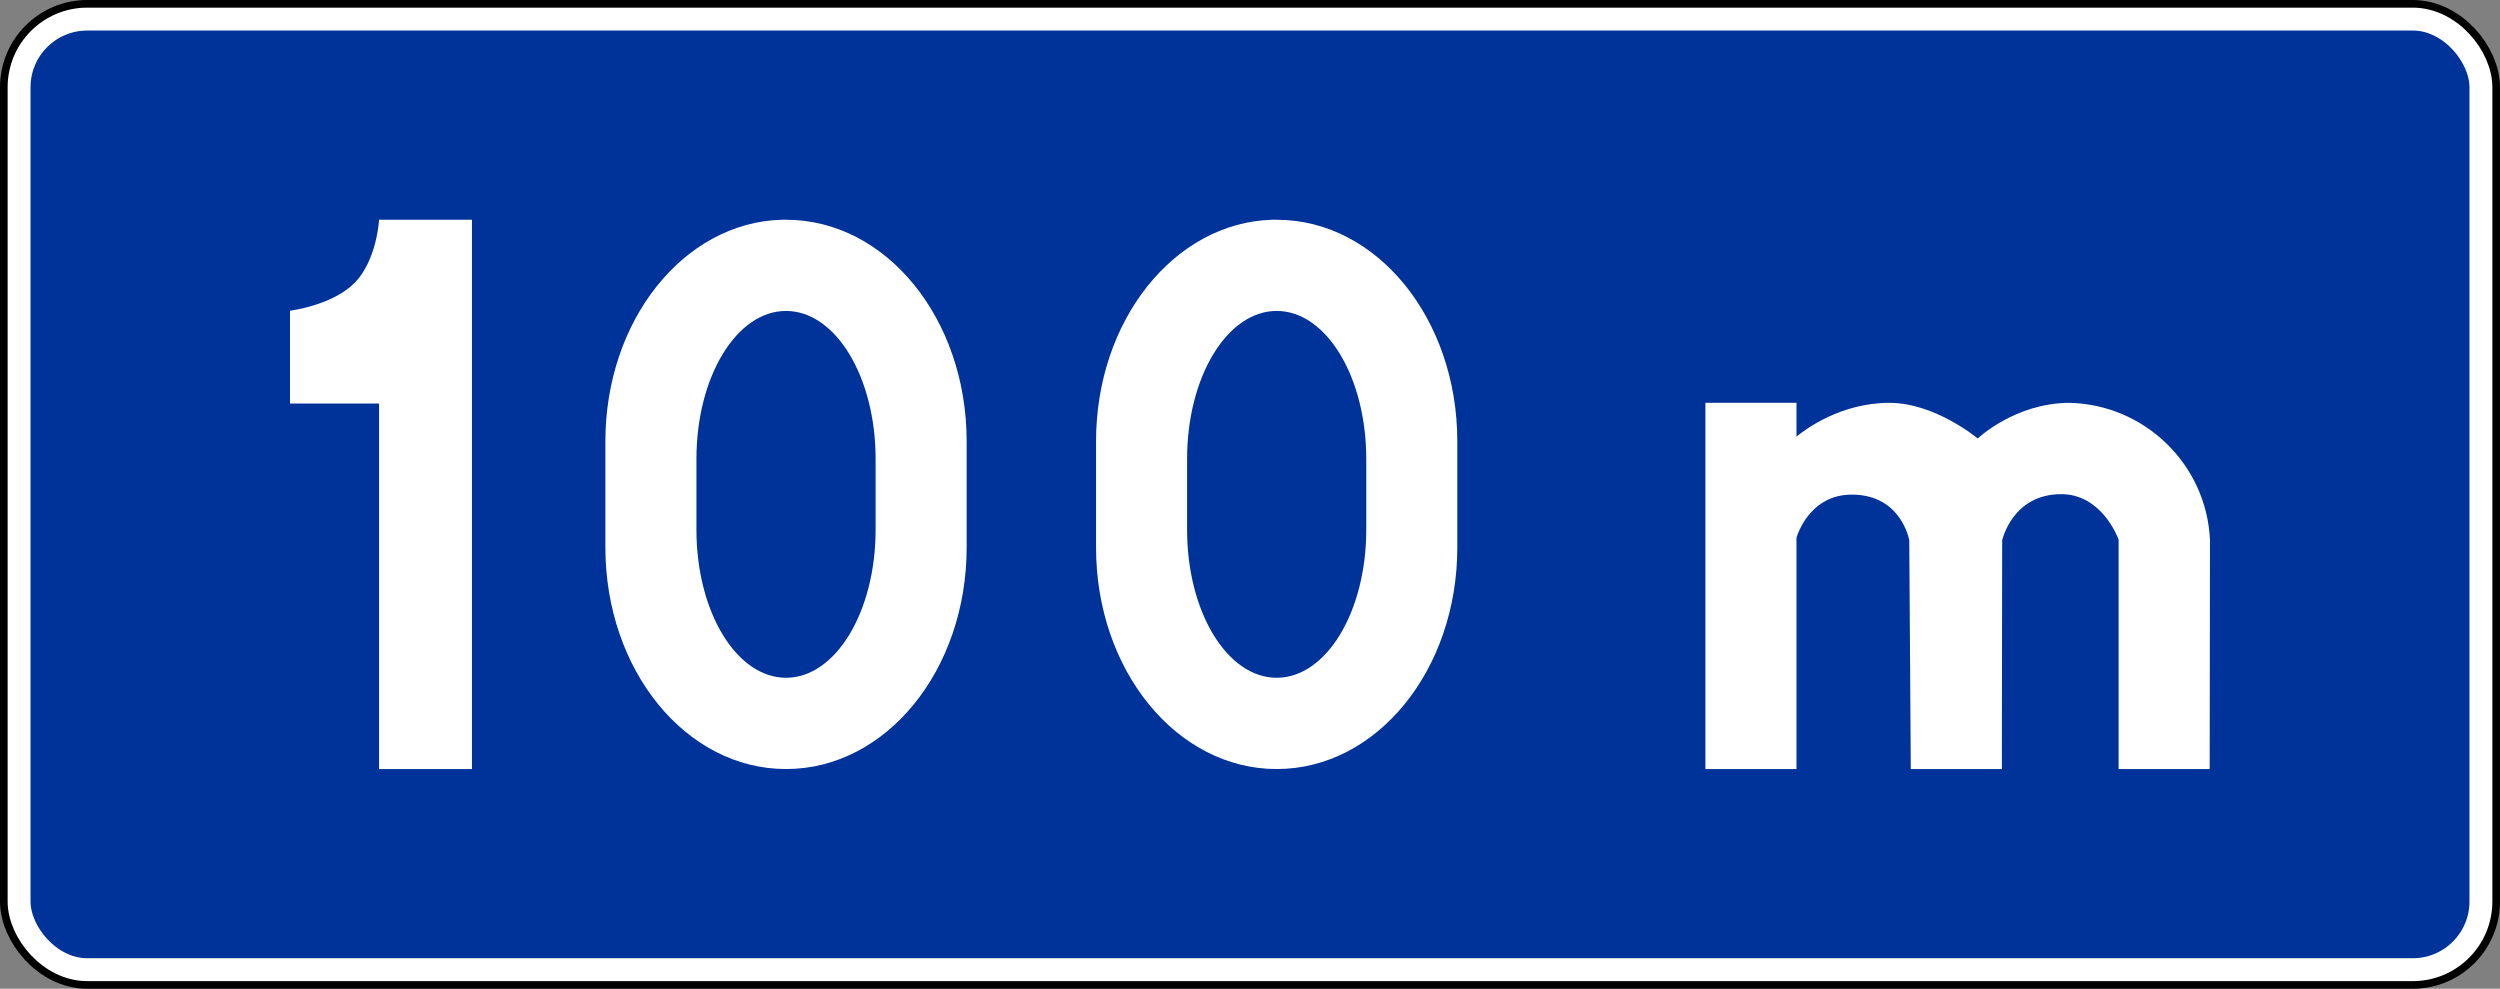 <?xml version="1.0" encoding="UTF-8" standalone="no"?>
<!-- Created with Inkscape (http://www.inkscape.org/) -->

<svg
   xmlns:dc="http://purl.org/dc/elements/1.1/"
   xmlns:cc="http://creativecommons.org/ns#"
   xmlns:rdf="http://www.w3.org/1999/02/22-rdf-syntax-ns#"
   xmlns:svg="http://www.w3.org/2000/svg"
   xmlns="http://www.w3.org/2000/svg"
   xmlns:sodipodi="http://sodipodi.sourceforge.net/DTD/sodipodi-0.dtd"
   xmlns:inkscape="http://www.inkscape.org/namespaces/inkscape"
   width="1637.493"
   height="647.639"
   id="svg2"
   sodipodi:version="0.32"
   inkscape:version="0.48.4 r9939"
   version="1.0"
   sodipodi:docname="AJAX.svg"
   inkscape:output_extension="org.inkscape.output.svg.inkscape">
  <rect width="100%" height="100%" fill="#808080" stroke="none"/>
  <defs
     id="defs4">
    <inkscape:perspective
       sodipodi:type="inkscape:persp3d"
       inkscape:vp_x="0 : 526.18109 : 1"
       inkscape:vp_y="0 : 1000 : 0"
       inkscape:vp_z="744.09448 : 526.18109 : 1"
       inkscape:persp3d-origin="372.04724 : 350.78739 : 1"
       id="perspective10" />
    <inkscape:perspective
       id="perspective2390"
       inkscape:persp3d-origin="372.04724 : 350.78739 : 1"
       inkscape:vp_z="744.09448 : 526.18109 : 1"
       inkscape:vp_y="0 : 1000 : 0"
       inkscape:vp_x="0 : 526.18109 : 1"
       sodipodi:type="inkscape:persp3d" />
    <inkscape:perspective
       id="perspective2403"
       inkscape:persp3d-origin="372.04724 : 350.78739 : 1"
       inkscape:vp_z="744.09448 : 526.18109 : 1"
       inkscape:vp_y="0 : 1000 : 0"
       inkscape:vp_x="0 : 526.18109 : 1"
       sodipodi:type="inkscape:persp3d" />
    <inkscape:perspective
       sodipodi:type="inkscape:persp3d"
       inkscape:vp_x="0 : 526.18109 : 1"
       inkscape:vp_y="0 : 1000 : 0"
       inkscape:vp_z="744.09448 : 526.18109 : 1"
       inkscape:persp3d-origin="372.04724 : 350.78739 : 1"
       id="perspective3642" />
    <inkscape:perspective
       id="perspective3644"
       inkscape:persp3d-origin="372.04724 : 350.78739 : 1"
       inkscape:vp_z="744.09448 : 526.18109 : 1"
       inkscape:vp_y="0 : 1000 : 0"
       inkscape:vp_x="0 : 526.18109 : 1"
       sodipodi:type="inkscape:persp3d" />
    <inkscape:perspective
       id="perspective3646"
       inkscape:persp3d-origin="250 : 166.66667 : 1"
       inkscape:vp_z="500 : 250 : 1"
       inkscape:vp_y="0 : 1000 : 0"
       inkscape:vp_x="0 : 250 : 1"
       sodipodi:type="inkscape:persp3d" />
    <inkscape:perspective
       id="perspective3648"
       inkscape:persp3d-origin="500 : 400 : 1"
       inkscape:vp_z="1000 : 600 : 1"
       inkscape:vp_y="0 : 1000 : 0"
       inkscape:vp_x="0 : 600 : 1"
       sodipodi:type="inkscape:persp3d" />
    <inkscape:perspective
       sodipodi:type="inkscape:persp3d"
       inkscape:vp_x="0 : 526.18109 : 1"
       inkscape:vp_y="0 : 1000 : 0"
       inkscape:vp_z="744.09448 : 526.18109 : 1"
       inkscape:persp3d-origin="372.04724 : 350.78739 : 1"
       id="perspective2688" />
    <inkscape:perspective
       sodipodi:type="inkscape:persp3d"
       inkscape:vp_x="0 : 526.18109 : 1"
       inkscape:vp_y="0 : 1000 : 0"
       inkscape:vp_z="744.09448 : 526.18109 : 1"
       inkscape:persp3d-origin="372.04724 : 350.78739 : 1"
       id="perspective2616" />
    <inkscape:perspective
       id="perspective3162"
       inkscape:persp3d-origin="372.04724 : 350.78739 : 1"
       inkscape:vp_z="744.09448 : 526.18109 : 1"
       inkscape:vp_y="0 : 1000 : 0"
       inkscape:vp_x="0 : 526.18109 : 1"
       sodipodi:type="inkscape:persp3d" />
    <inkscape:perspective
       id="perspective3175"
       inkscape:persp3d-origin="250 : 166.66667 : 1"
       inkscape:vp_z="500 : 250 : 1"
       inkscape:vp_y="0 : 1000 : 0"
       inkscape:vp_x="0 : 250 : 1"
       sodipodi:type="inkscape:persp3d" />
    <inkscape:perspective
       id="perspective2620"
       inkscape:persp3d-origin="500 : 400 : 1"
       inkscape:vp_z="1000 : 600 : 1"
       inkscape:vp_y="0 : 1000 : 0"
       inkscape:vp_x="0 : 600 : 1"
       sodipodi:type="inkscape:persp3d" />
    <inkscape:perspective
       sodipodi:type="inkscape:persp3d"
       inkscape:vp_x="0 : 600 : 1"
       inkscape:vp_y="0 : 1000 : 0"
       inkscape:vp_z="1000 : 600 : 1"
       inkscape:persp3d-origin="500 : 400 : 1"
       id="perspective86" />
    <inkscape:perspective
       id="perspective3294"
       inkscape:persp3d-origin="372.04724 : 350.78739 : 1"
       inkscape:vp_z="744.09448 : 526.18109 : 1"
       inkscape:vp_y="0 : 1000 : 0"
       inkscape:vp_x="0 : 526.18109 : 1"
       sodipodi:type="inkscape:persp3d" />
    <inkscape:perspective
       id="perspective3405"
       inkscape:persp3d-origin="500 : 400 : 1"
       inkscape:vp_z="1000 : 600 : 1"
       inkscape:vp_y="0 : 1000 : 0"
       inkscape:vp_x="0 : 600 : 1"
       sodipodi:type="inkscape:persp3d" />
    <inkscape:perspective
       id="perspective3699"
       inkscape:persp3d-origin="300 : 250 : 1"
       inkscape:vp_z="600 : 375 : 1"
       inkscape:vp_y="0 : 1000 : 0"
       inkscape:vp_x="0 : 375 : 1"
       sodipodi:type="inkscape:persp3d" />
  </defs>
  <sodipodi:namedview
     id="base"
     pagecolor="#ffffff"
     bordercolor="#666666"
     borderopacity="1.0"
     gridtolerance="10000"
     guidetolerance="10"
     objecttolerance="10"
     inkscape:pageopacity="0.0"
     inkscape:pageshadow="2"
     inkscape:zoom="0.24748737"
     inkscape:cx="265.25237"
     inkscape:cy="550.95818"
     inkscape:document-units="px"
     inkscape:current-layer="layer1"
     showgrid="false"
     inkscape:window-width="1280"
     inkscape:window-height="1001"
     inkscape:window-x="-8"
     inkscape:window-y="-8"
     inkscape:window-maximized="1" />
  <g
     inkscape:label="Layer 1"
     inkscape:groupmode="layer"
     id="layer1"
     transform="translate(-854.928,-856.76)">
    <rect
       style="fill:none;fill-opacity:1;stroke:#000000;stroke-width:25;stroke-miterlimit:4;stroke-dasharray:none;stroke-opacity:1"
       id="rect3717"
       width="1612.493"
       height="622.639"
       x="867.428"
       y="869.26"
       ry="44.651" />
    <rect
       style="fill:#003399;fill-opacity:1;stroke:#ffffff;stroke-width:15;stroke-miterlimit:4;stroke-dasharray:none;stroke-opacity:1"
       id="rect2409"
       width="1612.493"
       height="622.639"
       x="867.428"
       y="869.26"
       ry="44.651" />
    <g
       id="g3653"
       transform="translate(1126.505,782.314)"
       style="fill:#ffffff">
      <path
         d="M 1083.526,338.299 C 1047.866,338.646 1023.823,361.666 1023.823,361.666 C 1023.823,361.666 995.998,338.299 965.971,338.299 C 934.085,338.299 910.81,355.715 905.117,360.418 L 905.117,338.299 L 845.465,338.299 L 845.465,578.164 L 905.117,578.164 L 905.117,426.476 C 907.286,419.982 916.338,398.415 941.35,398.415 C 973.978,398.415 978.983,428.373 978.983,428.373 L 979.984,578.164 L 1039.637,578.164 L 1039.838,428.373 C 1039.838,428.373 1046.443,398.115 1078.471,398.115 C 1104.476,398.115 1115.125,425.225 1116.105,427.874 L 1116.105,578.164 L 1175.758,578.164 L 1175.958,428.373 C 1173.825,378.32 1132.695,339.143 1083.526,338.299 z"
         style="fill:#ffffff;fill-opacity:1;stroke:none;stroke-width:7;stroke-miterlimit:4;stroke-opacity:1"
         id="path3645" />
      <path
         d="M -23.293,218.367 C -23.293,218.367 -24.655,244.742 -39.237,259.642 C -53.819,274.541 -81.619,277.964 -81.619,277.964 L -81.619,338.769 L -23.293,338.769 L -23.293,578.164 L 37.557,578.164 L 37.557,218.367 L -23.293,218.367 z"
         style="fill:#ffffff;fill-opacity:1;stroke:none;stroke-width:7;stroke-miterlimit:4;stroke-opacity:1"
         id="path3647" />
      <path
         d="M 240.19,218.381 C 176.057,220.361 124.95,284.383 124.95,363.552 L 124.95,432.992 C 124.95,513.418 177.705,578.164 243.265,578.164 C 308.825,578.164 361.58,513.418 361.58,432.992 L 361.58,363.552 C 361.58,283.126 308.825,218.381 243.265,218.381 C 242.241,218.381 241.208,218.349 240.19,218.381 z M 243.265,278.11 C 275.766,278.11 301.943,321.373 301.943,375.075 L 301.943,421.419 C 301.943,475.121 275.766,518.384 243.265,518.384 C 210.764,518.384 184.586,475.121 184.586,421.419 L 184.586,375.075 C 184.586,321.373 210.764,278.11 243.265,278.11 z"
         style="fill:#ffffff;fill-opacity:1;stroke:none;stroke-width:7;stroke-miterlimit:4;stroke-opacity:1"
         id="path3649" />
      <path
         d="M 561.568,218.381 C 497.435,220.361 446.328,284.383 446.328,363.552 L 446.328,432.992 C 446.328,513.418 499.083,578.164 564.643,578.164 C 630.202,578.164 682.958,513.418 682.958,432.992 L 682.958,363.552 C 682.958,283.126 630.202,218.381 564.643,218.381 C 563.619,218.381 562.585,218.349 561.568,218.381 z M 564.643,278.11 C 597.144,278.11 623.321,321.373 623.321,375.075 L 623.321,421.419 C 623.321,475.121 597.144,518.384 564.643,518.384 C 532.141,518.384 505.964,475.121 505.964,421.419 L 505.964,375.075 C 505.964,321.373 532.141,278.11 564.643,278.11 z"
         style="fill:#ffffff;fill-opacity:1;stroke:none;stroke-width:7;stroke-miterlimit:4;stroke-opacity:1"
         id="path3651" />
    </g>
  </g>
</svg>
